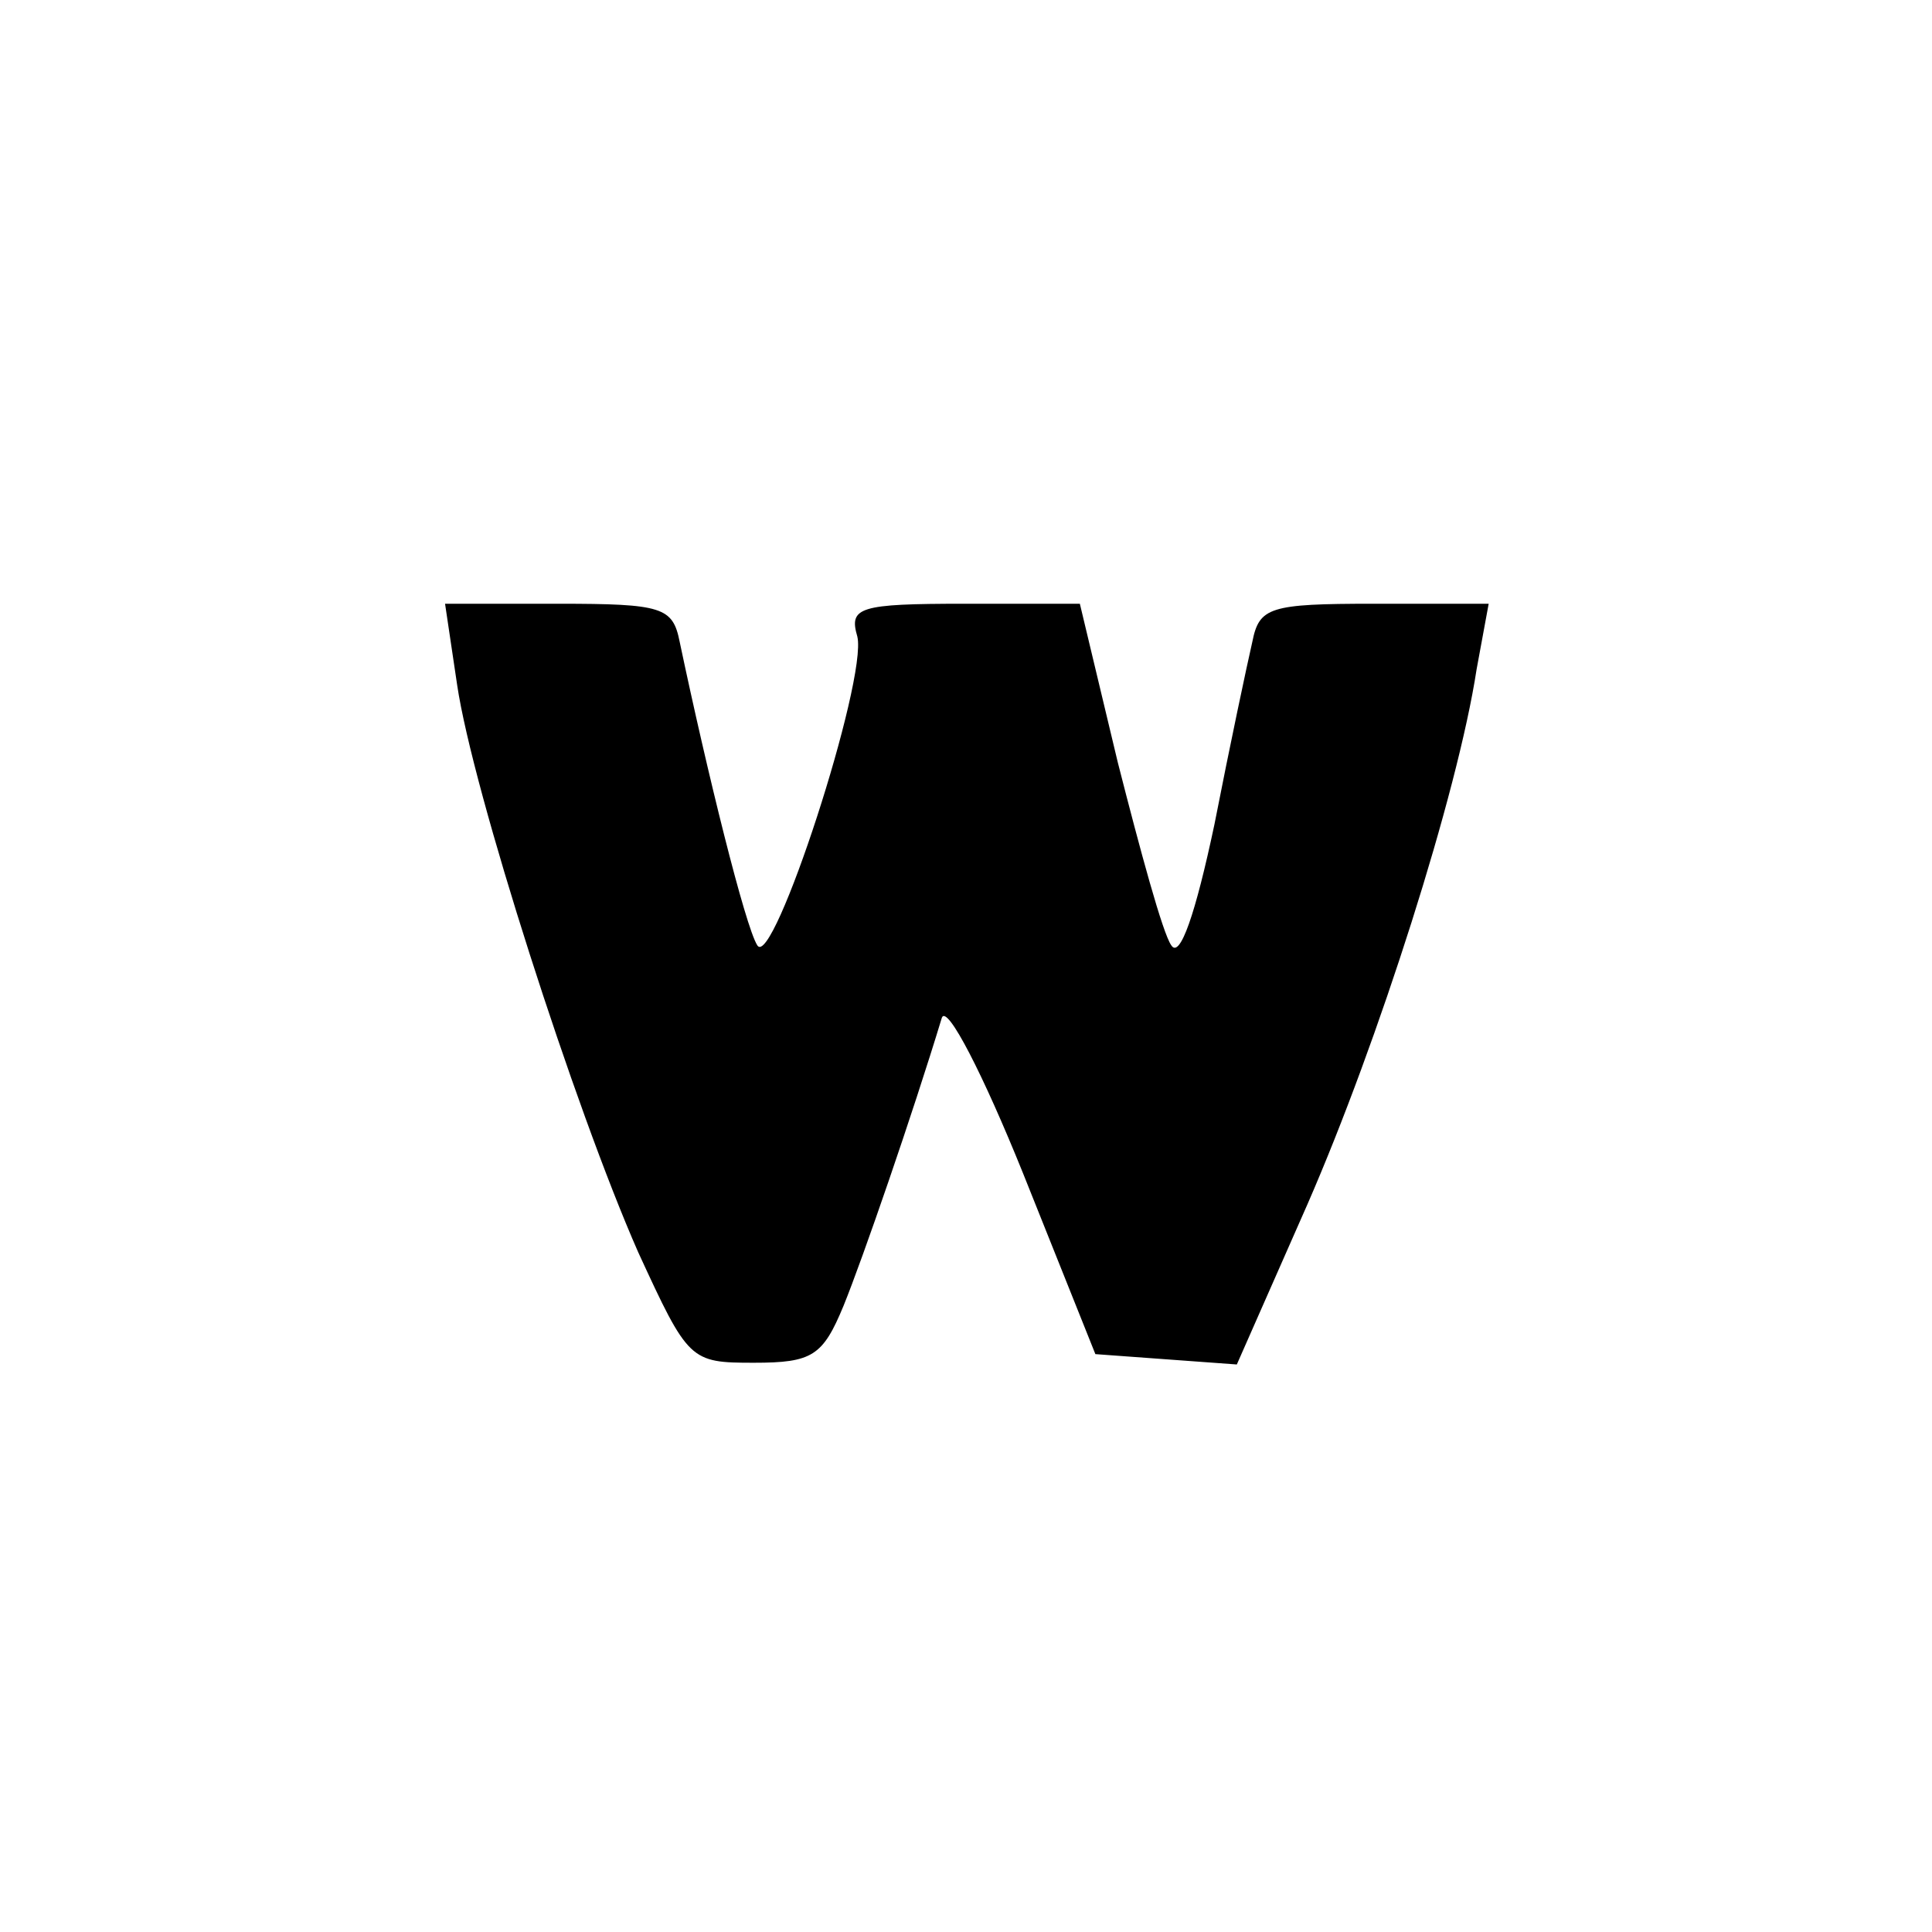 <?xml version="1.0" standalone="no"?>
<!DOCTYPE svg PUBLIC "-//W3C//DTD SVG 20010904//EN"
 "http://www.w3.org/TR/2001/REC-SVG-20010904/DTD/svg10.dtd">
<svg version="1.0" xmlns="http://www.w3.org/2000/svg"
 width="112pt" height="112pt" viewBox="0 0 112 112"
 preserveAspectRatio="xMidYMid meet">
<g transform="translate(0,112) scale(0.1,-0.1)"
fill="#000000" stroke="none">
<path d="M265 723 c9 -61 68 -245 105 -329 29 -63 30 -64 67 -64 34 0 40 4 52
33 11 27 40 111 57 167 3 8 24 -33 47 -90 l42 -105 41 -3 41 -3 41 93 c41 94
87 238 98 310 l7 38 -67 0 c-60 0 -66 -2 -70 -22 -3 -13 -13 -60 -22 -106 -11
-52 -20 -78 -25 -70 -5 7 -18 55 -31 106 l-22 92 -67 0 c-61 0 -67 -2 -62 -19
6 -25 -49 -194 -58 -179 -7 11 -29 100 -45 176 -4 20 -10 22 -70 22 l-66 0 7
-47z"/>
</g>
</svg>
